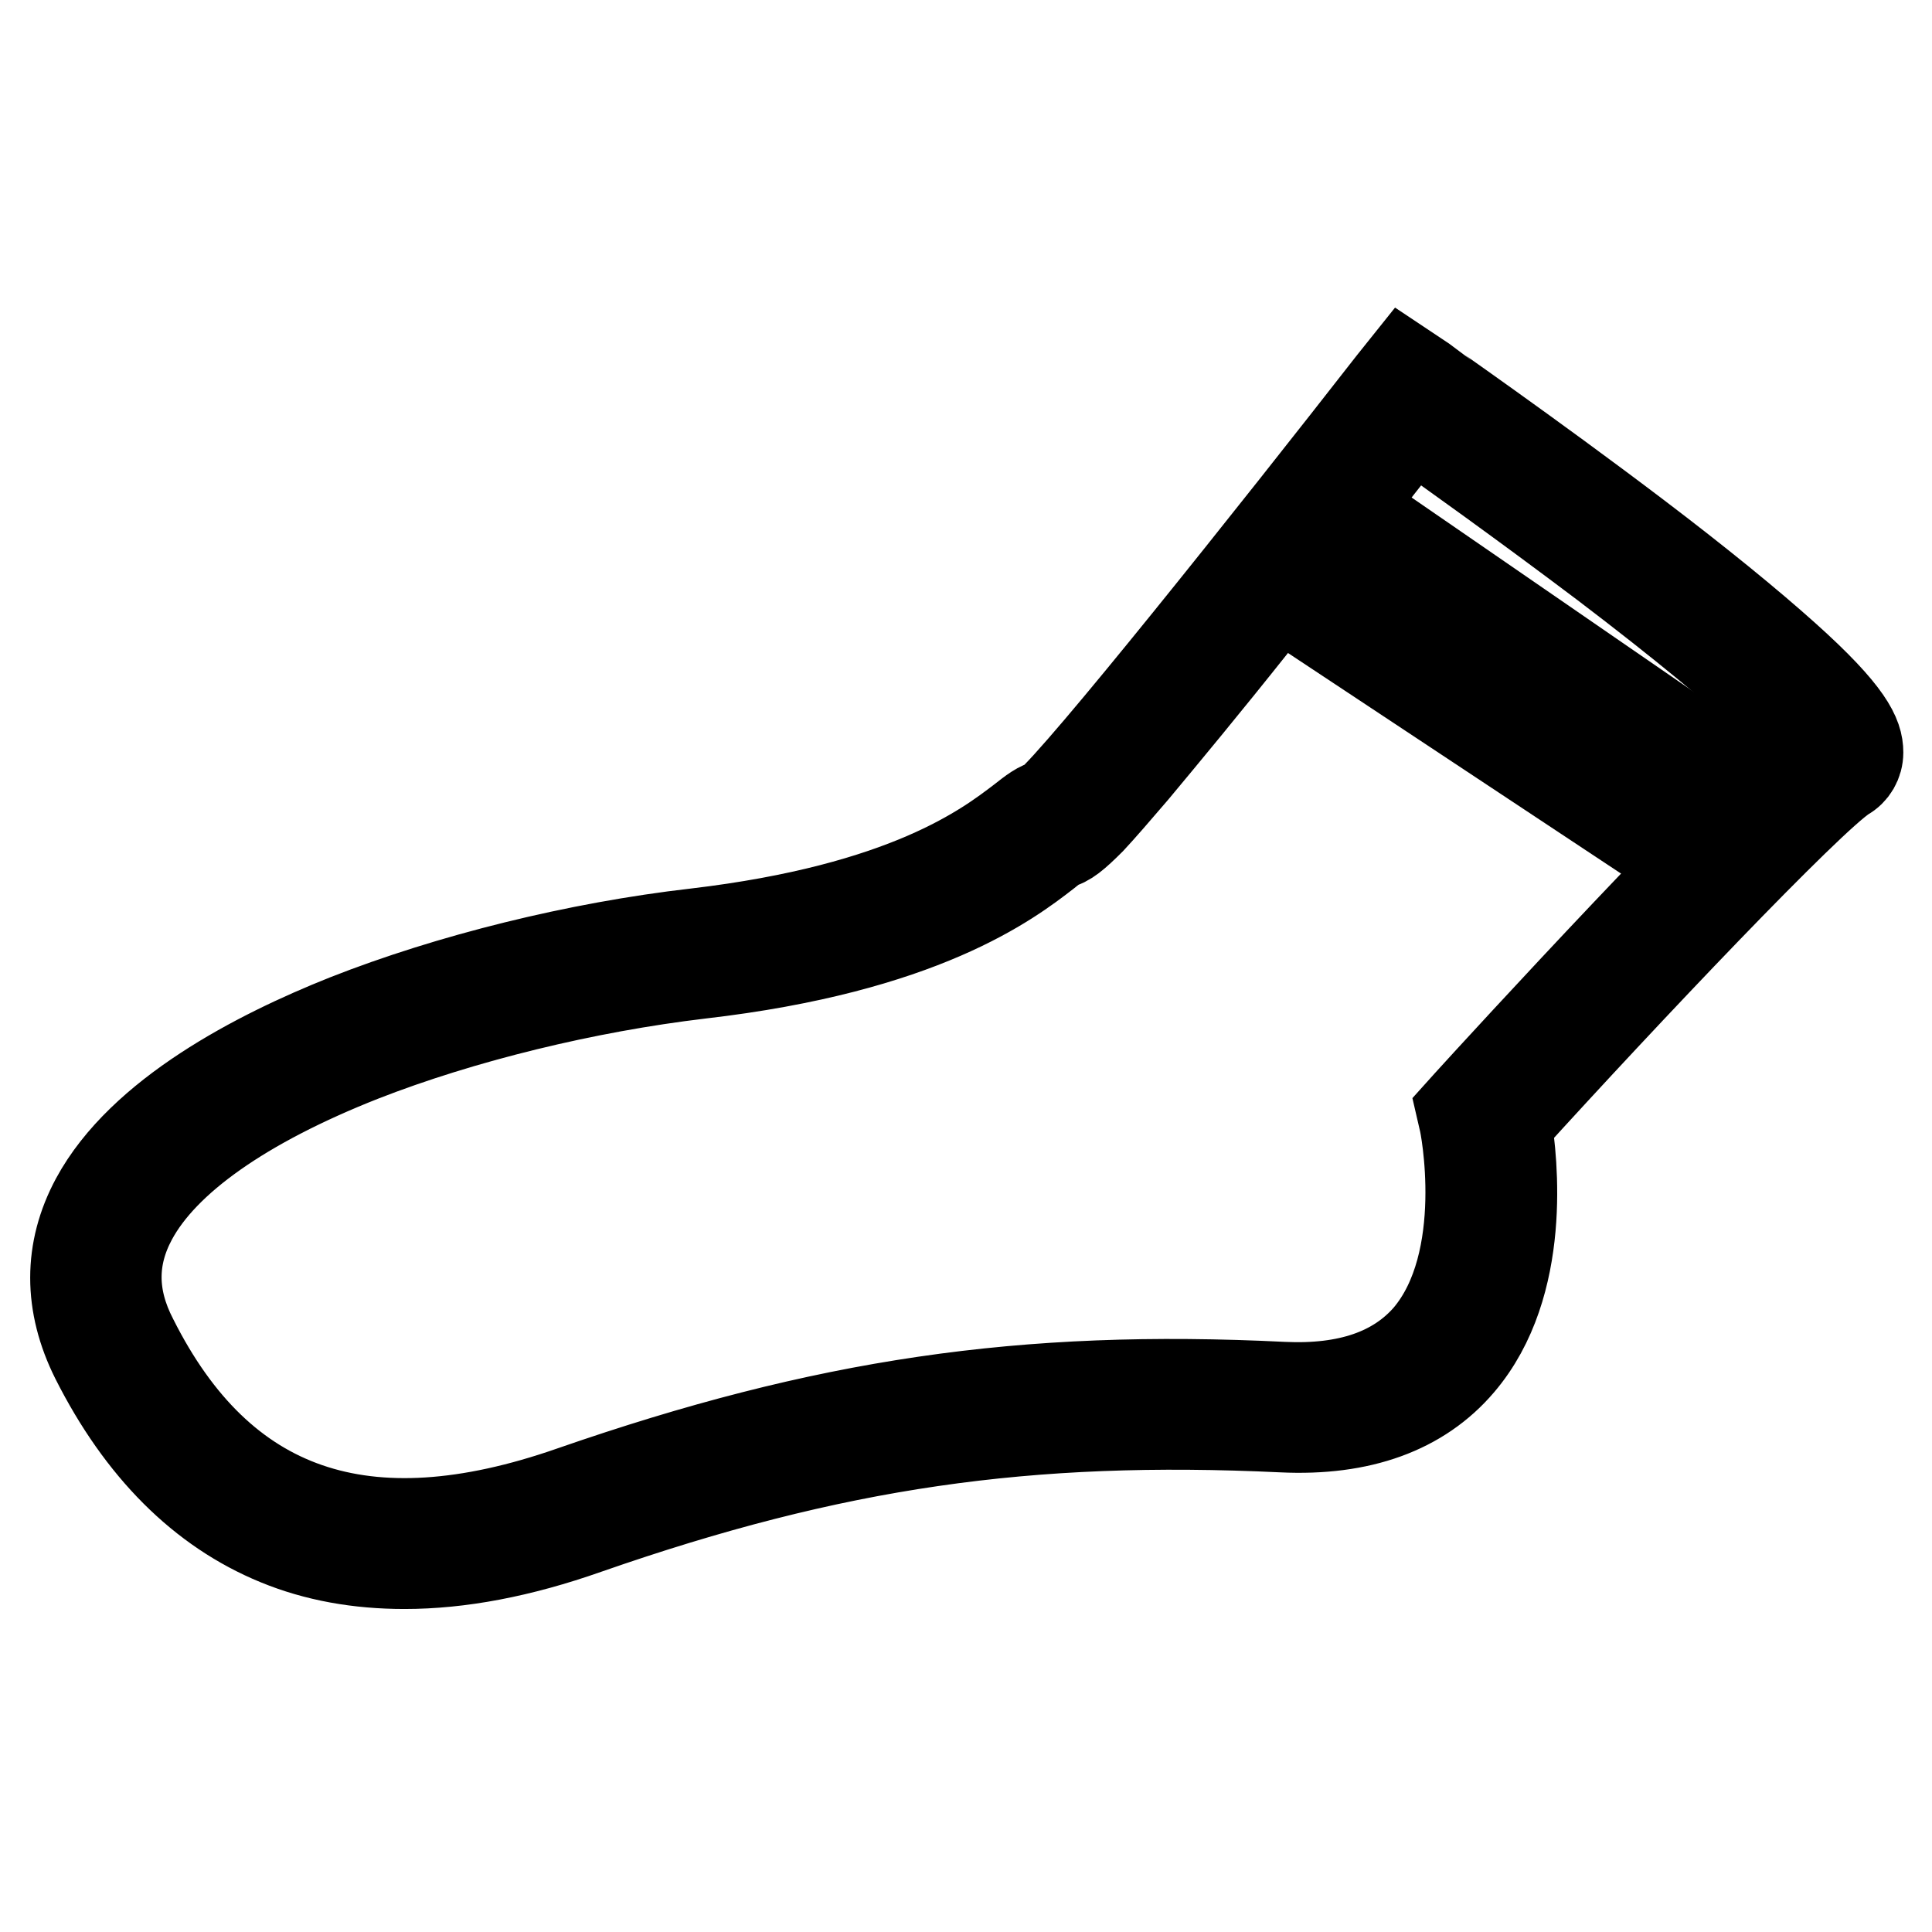 <?xml version="1.0" encoding="utf-8"?>
<!-- Svg Vector Icons : http://www.onlinewebfonts.com/icon -->
<!DOCTYPE svg PUBLIC "-//W3C//DTD SVG 1.1//EN" "http://www.w3.org/Graphics/SVG/1.1/DTD/svg11.dtd">
<svg version="1.1" xmlns="http://www.w3.org/2000/svg" xmlns:xlink="http://www.w3.org/1999/xlink" x="0px" y="0px" viewBox="0 0 256 256" enable-background="new 0 0 256 256" xml:space="preserve">
<g> <path stroke-width="12" fill-opacity="0" stroke="#000000"  d="M53.6,207.2c-6.1,0-11.7-1-16.8-3.1c-10-4.1-18.1-12.2-24.1-24.1c-3.6-7.2-3.6-14.3,0-21 c6.1-11.3,21.4-19.2,33.2-23.9c13.7-5.4,30.6-9.6,46.3-11.4c28-3.3,38.6-11.5,43.2-15c1.4-1.1,2.4-1.9,3.5-2.1 c4.3-3.5,30-35.8,45.6-55.8l1.6-2l2.1,1.4c0.1,0.1,14.5,10.1,28.6,20.8c8.3,6.3,14.9,11.7,19.7,16c8.6,7.7,9.7,10.6,9.7,12.7 c0,1.3-0.7,2.5-1.8,3.1c-4.7,3-29.1,28.7-44.8,46c0.8,4.9,2.7,21.4-6.2,31.8c-5.2,6.1-13.1,9-23.5,8.5 c-33.7-1.6-59.5,2.1-92.2,13.5C68.9,205.7,60.9,207.2,53.6,207.2z M140.2,111.8c-0.3,0.2-1,0.7-1.6,1.2c-4.9,3.8-16.4,12.6-45.8,16 c-15.2,1.8-31.6,5.8-44.9,11c-15.7,6.2-26.2,13.6-30.4,21.4c-2.8,5.2-2.8,10.5,0.1,16.1c11.6,23.1,30.7,29.7,58.2,20.1 c33.4-11.6,59.8-15.5,94.2-13.8c8.6,0.4,15-1.8,19.2-6.6c8.6-10.1,4.9-28.5,4.8-28.7l-0.3-1.3l0.9-1c3.9-4.3,36.9-40.3,45.8-47.1 c-1.1-1.9-6.1-7.9-27.8-24.4c-10.6-8-21.1-15.5-25.5-18.6c-3.4,4.4-12.1,15.5-20.9,26.4c-6.6,8.3-12,14.8-16,19.6 c-2.4,2.8-4.3,5-5.7,6.5C142.4,110.7,141.3,111.6,140.2,111.8L140.2,111.8z"/> <path stroke-width="12" fill-opacity="0" stroke="#000000"  d="M228.6,117.7l-61.3-40.6l2.9-4.4l57.7,38.2l1.8-1.8L173,70l3-4.4l62,42.7L228.6,117.7z"/></g>
</svg>